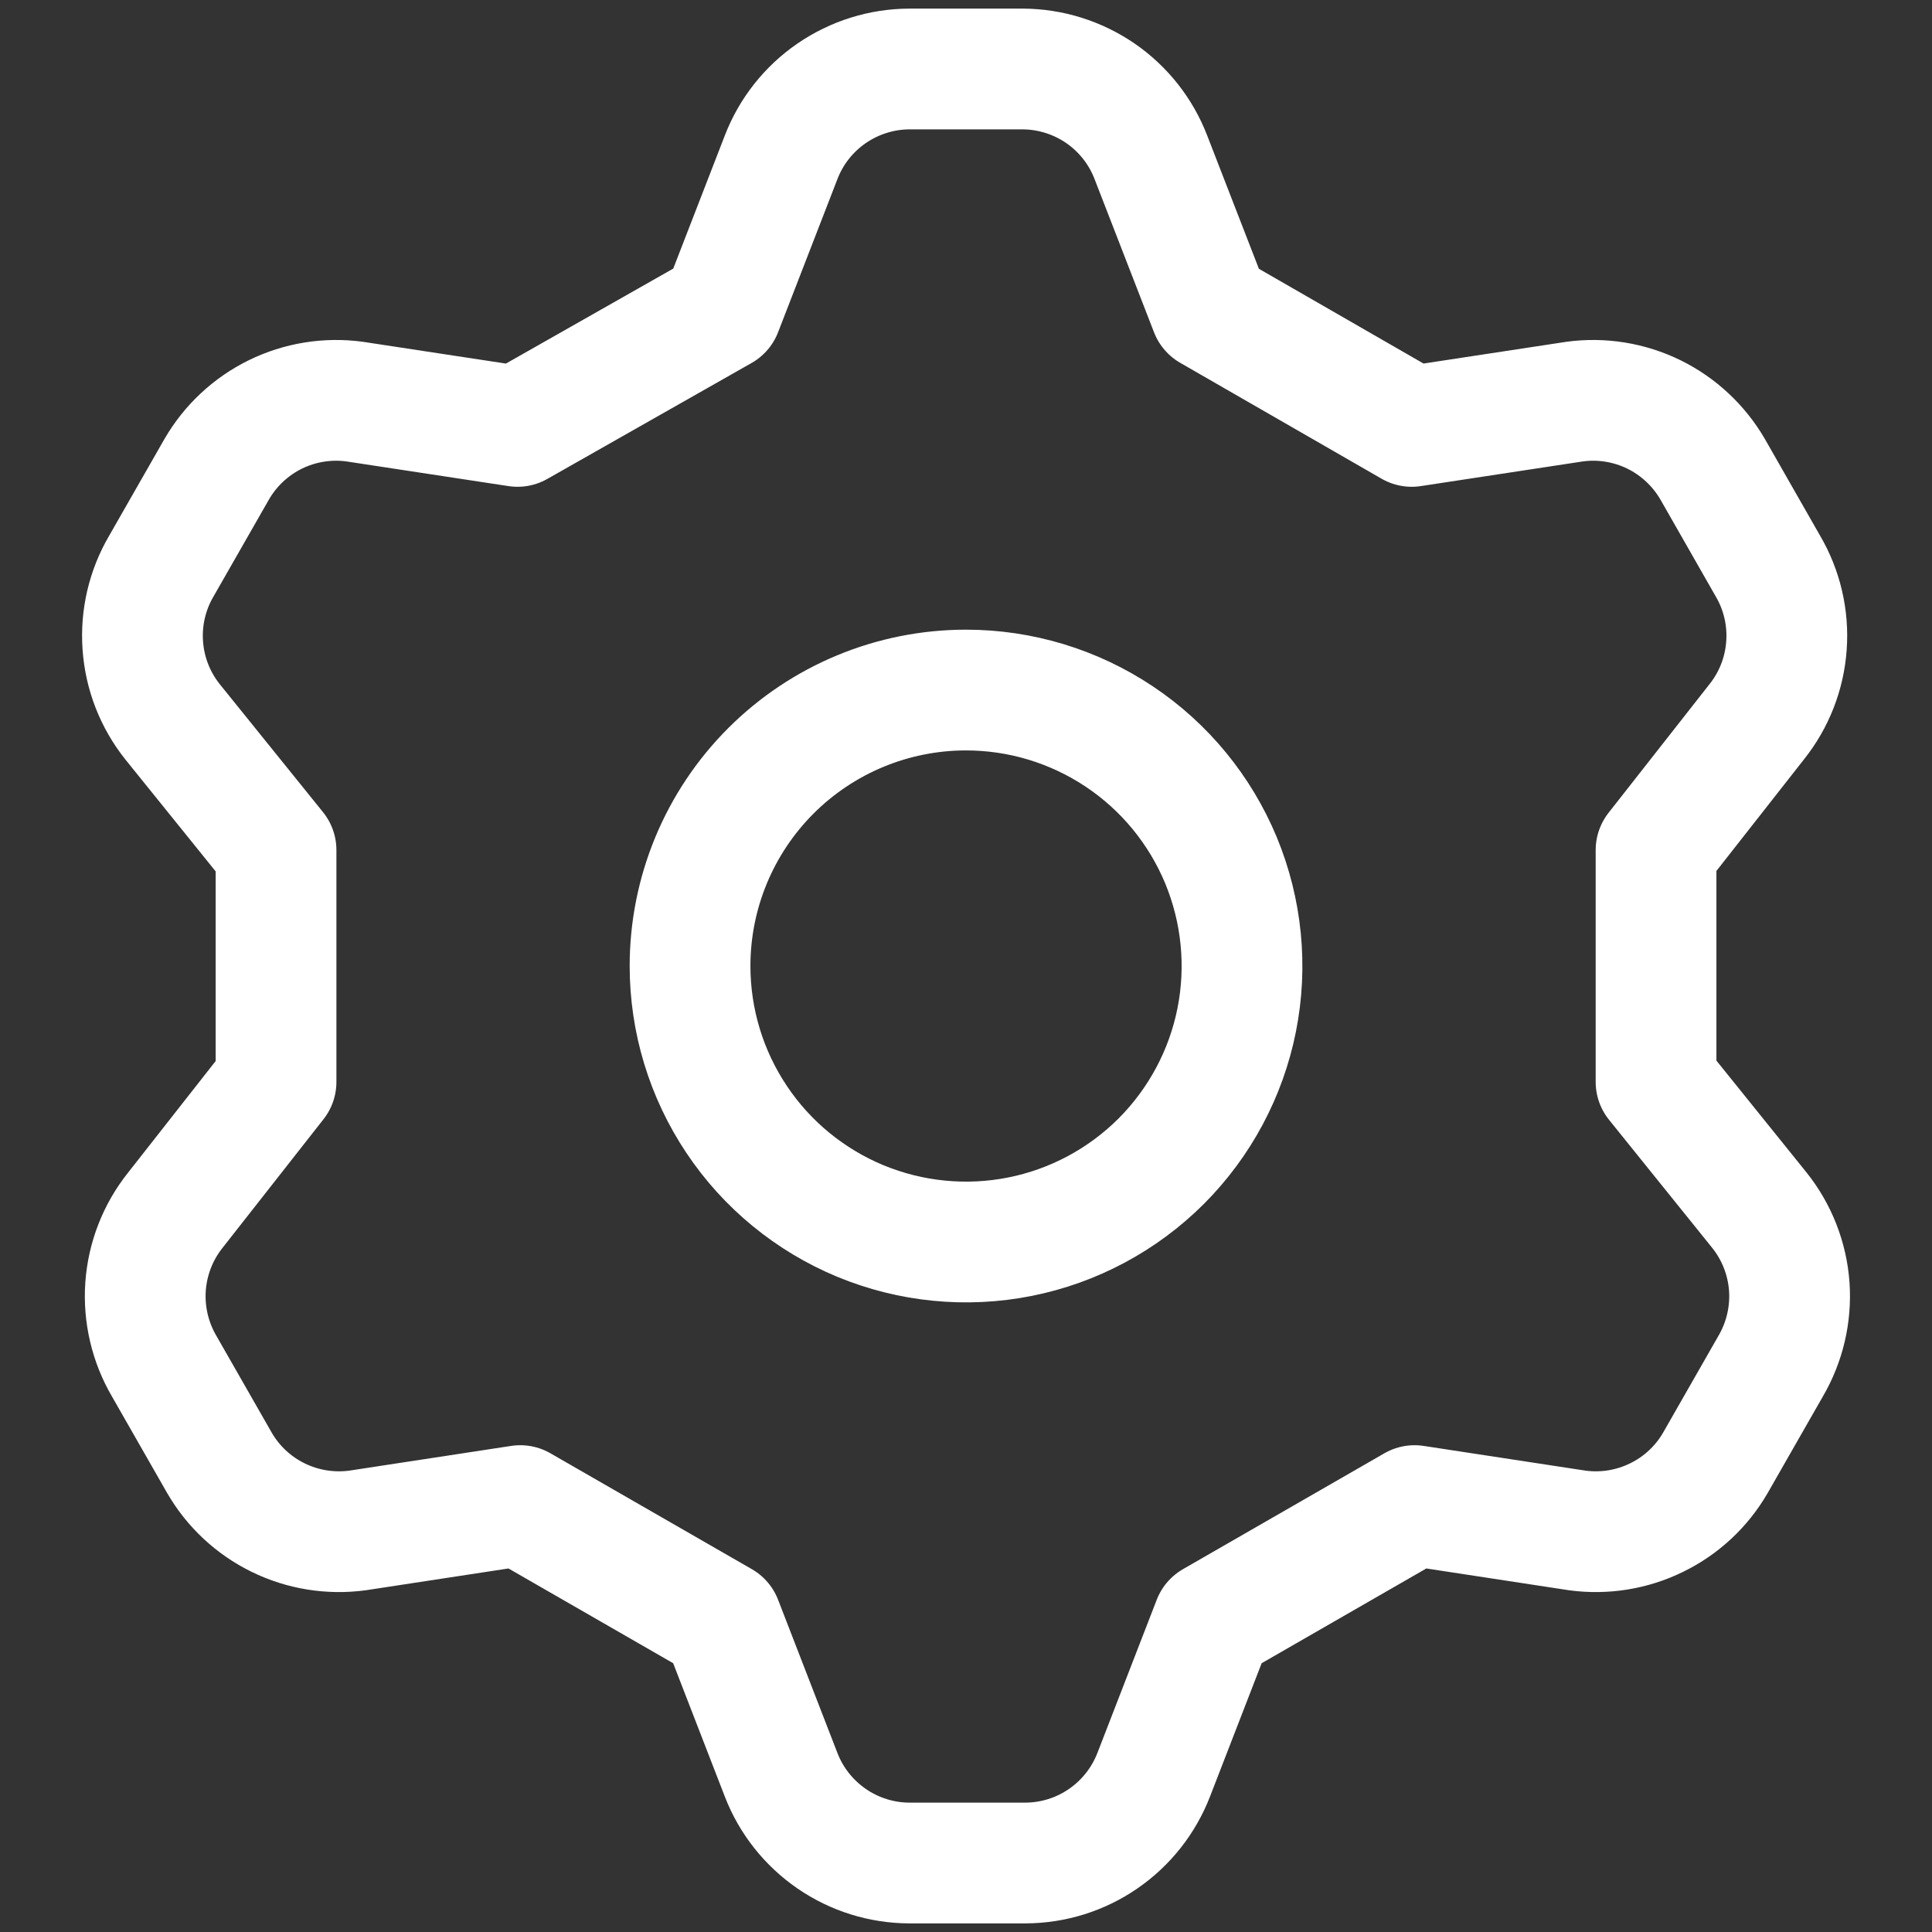 <svg width="24" height="24" viewBox="0 0 24 24" fill="none" xmlns="http://www.w3.org/2000/svg">
<rect x="0" y="0" width="24" height="24" fill="#333333" stroke="none"/>
<path d="M8.966 3.857L9.703 1.955C9.827 1.632 10.046 1.355 10.331 1.159C10.615 0.964 10.952 0.858 11.297 0.857H12.703C13.049 0.858 13.385 0.964 13.67 1.159C13.954 1.355 14.173 1.632 14.297 1.955L15.035 3.857L17.537 5.297L19.56 4.989C19.897 4.943 20.24 4.999 20.545 5.148C20.85 5.298 21.104 5.535 21.275 5.829L21.96 7.029C22.136 7.328 22.217 7.673 22.192 8.019C22.168 8.365 22.039 8.695 21.823 8.966L20.572 10.56V13.44L21.857 15.035C22.073 15.306 22.202 15.636 22.227 15.982C22.251 16.328 22.17 16.673 21.995 16.972L21.309 18.172C21.139 18.466 20.885 18.703 20.579 18.852C20.274 19.002 19.931 19.057 19.595 19.012L17.572 18.703L15.069 20.143L14.332 22.046C14.207 22.368 13.989 22.645 13.704 22.841C13.42 23.037 13.083 23.142 12.737 23.143H11.297C10.952 23.142 10.615 23.037 10.331 22.841C10.046 22.645 9.827 22.368 9.703 22.046L8.966 20.143L6.463 18.703L4.44 19.012C4.103 19.057 3.761 19.002 3.455 18.852C3.15 18.703 2.896 18.466 2.726 18.172L2.04 16.972C1.865 16.673 1.784 16.328 1.808 15.982C1.833 15.636 1.961 15.306 2.177 15.035L3.429 13.44V10.56L2.143 8.966C1.927 8.695 1.798 8.365 1.774 8.019C1.749 7.673 1.83 7.328 2.006 7.029L2.692 5.829C2.862 5.535 3.116 5.298 3.421 5.148C3.726 4.999 4.069 4.943 4.406 4.989L6.429 5.297L8.966 3.857ZM8.572 12C8.572 12.678 8.773 13.341 9.15 13.905C9.526 14.469 10.062 14.908 10.688 15.168C11.315 15.427 12.004 15.495 12.669 15.363C13.334 15.231 13.945 14.904 14.425 14.425C14.904 13.945 15.231 13.334 15.363 12.669C15.495 12.004 15.427 11.315 15.168 10.688C14.908 10.062 14.469 9.526 13.905 9.15C13.341 8.773 12.678 8.572 12 8.572C11.091 8.572 10.219 8.933 9.576 9.576C8.933 10.219 8.572 11.091 8.572 12V12Z" stroke="white" stroke-width="1.5" stroke-linecap="round" stroke-linejoin="round"/>
</svg>
